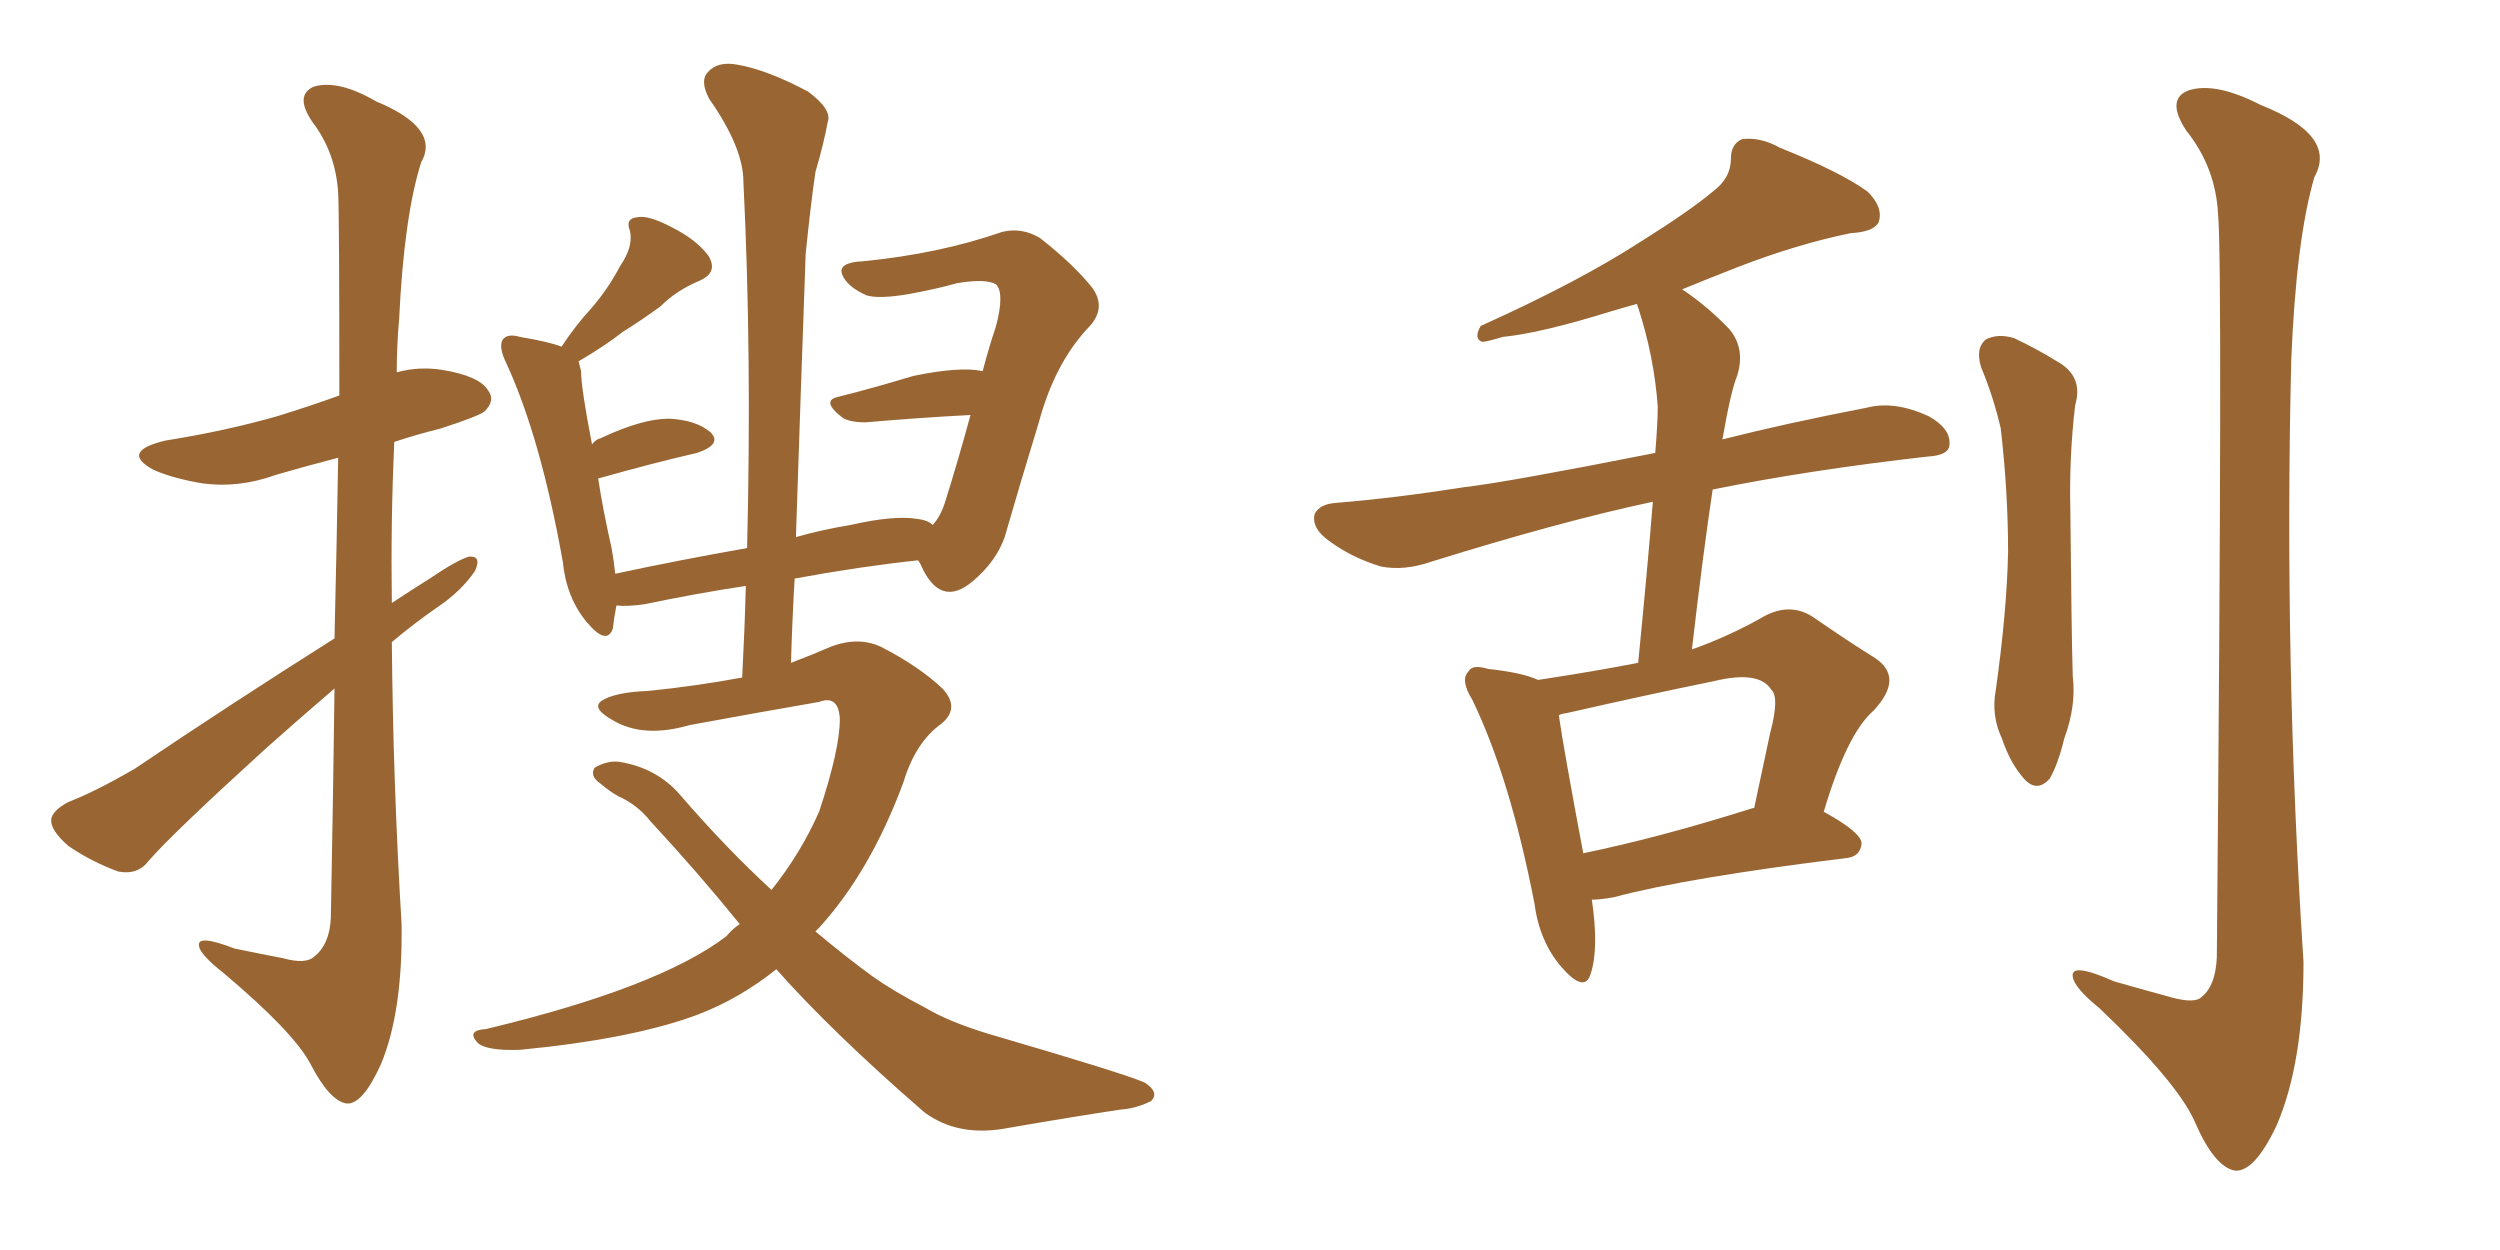 <svg xmlns="http://www.w3.org/2000/svg" xmlns:xlink="http://www.w3.org/1999/xlink" width="300" height="150"><path fill="#996633" padding="10" d="M40.14 76.61L40.14 76.61Q40.43 64.31 40.58 54.93L40.58 54.93Q36.62 55.96 33.11 56.98L33.11 56.98Q28.71 58.59 24.32 58.01L24.32 58.01Q20.80 57.42 18.46 56.40L18.46 56.40Q14.36 54.20 19.78 52.88L19.78 52.88Q27.10 51.71 33.25 49.95L33.25 49.95Q37.06 48.78 40.72 47.46L40.72 47.46Q40.72 25.78 40.58 23.14L40.58 23.14Q40.28 18.31 37.50 14.65L37.50 14.65Q35.30 11.43 37.65 10.40L37.65 10.40Q40.58 9.52 45.12 12.16L45.12 12.16Q52.88 15.38 50.54 19.48L50.54 19.48Q48.49 25.93 47.90 38.23L47.90 38.23Q47.61 41.46 47.61 44.68L47.61 44.68Q50.24 43.95 53.03 44.38L53.03 44.38Q57.57 45.12 58.59 46.88L58.59 46.88Q59.47 48.05 58.15 49.37L58.15 49.37Q57.42 49.95 52.88 51.42L52.88 51.42Q49.95 52.15 47.31 53.03L47.31 53.03Q46.88 62.55 47.02 72.36L47.02 72.36Q49.22 70.90 51.56 69.43L51.56 69.43Q54.79 67.24 56.25 66.80L56.25 66.80Q57.86 66.65 56.98 68.55L56.98 68.55Q55.37 70.90 52.59 72.80L52.59 72.80Q49.80 74.71 47.02 77.05L47.02 77.05Q47.17 94.04 48.19 110.89L48.19 110.89Q48.34 121.44 45.70 127.73L45.70 127.73Q43.51 132.57 41.60 132.42L41.60 132.42Q39.55 132.13 37.21 127.59L37.21 127.59Q35.16 123.78 26.81 116.75L26.81 116.75Q24.02 114.55 23.88 113.53L23.88 113.53Q23.58 112.06 28.13 113.82L28.13 113.82Q30.91 114.40 33.98 114.99L33.98 114.99Q36.62 115.72 37.65 114.84L37.65 114.84Q39.55 113.38 39.70 110.16L39.70 110.16Q39.99 94.92 40.14 82.62L40.14 82.62Q36.04 86.13 31.93 89.79L31.93 89.79Q20.65 100.05 17.87 103.27L17.87 103.27Q16.55 105.03 14.21 104.59L14.21 104.59Q10.99 103.42 8.20 101.51L8.20 101.51Q6.01 99.61 6.15 98.29L6.15 98.29Q6.30 97.27 8.20 96.24L8.20 96.24Q11.28 95.07 16.11 92.29L16.11 92.29Q27.39 84.67 40.14 76.61ZM93.16 116.31L93.16 116.31L93.16 116.31Q88.77 119.82 83.79 121.73L83.79 121.73Q76.03 124.66 62.40 125.98L62.40 125.98Q58.30 126.12 57.28 125.10L57.28 125.10Q55.96 123.63 58.30 123.49L58.30 123.49Q79.10 118.51 87.16 112.35L87.16 112.35Q87.89 111.47 88.77 110.89L88.77 110.89Q83.79 104.74 78.08 98.58L78.08 98.58Q76.46 96.53 74.12 95.51L74.12 95.51Q73.10 94.92 72.07 94.04L72.07 94.04Q70.75 93.16 71.34 92.14L71.34 92.14Q72.80 91.26 74.27 91.41L74.27 91.41Q78.81 92.14 81.59 95.36L81.59 95.36Q87.16 101.81 92.58 106.79L92.58 106.79Q96.09 102.39 98.29 97.41L98.29 97.41Q100.78 89.94 100.78 86.28L100.78 86.28Q100.63 83.35 98.29 84.23L98.29 84.23Q90.67 85.55 82.76 87.01L82.76 87.01Q77.20 88.62 73.54 86.43L73.54 86.43Q70.90 84.96 72.22 84.08L72.22 84.08Q73.83 83.06 77.78 82.91L77.78 82.91Q83.64 82.32 89.06 81.30L89.06 81.30Q89.36 75.59 89.50 70.31L89.50 70.31Q83.64 71.19 77.34 72.51L77.34 72.51Q75.29 72.80 73.97 72.66L73.97 72.66Q73.68 74.12 73.54 75.44L73.54 75.44Q72.80 77.49 70.46 74.71L70.46 74.71Q67.97 71.78 67.53 67.38L67.53 67.38Q64.89 52.59 60.79 43.65L60.79 43.65Q59.77 41.60 60.35 40.72L60.35 40.72Q60.94 39.99 62.40 40.43L62.40 40.43Q65.92 41.02 67.38 41.60L67.38 41.60Q69.14 38.96 70.90 37.06L70.90 37.06Q72.95 34.72 74.41 31.93L74.41 31.93Q76.03 29.59 75.59 27.69L75.59 27.69Q75 26.22 76.46 26.07L76.46 26.07Q77.78 25.78 80.57 27.25L80.57 27.25Q83.50 28.71 84.96 30.62L84.96 30.62Q86.28 32.67 83.94 33.69L83.94 33.69Q81.15 34.86 79.25 36.77L79.25 36.77Q77.05 38.38 74.71 39.84L74.71 39.84Q72.66 41.46 69.43 43.36L69.43 43.36Q69.58 43.95 69.73 44.53L69.73 44.53Q69.73 46.58 71.04 53.32L71.04 53.32Q71.48 52.73 72.07 52.59L72.07 52.59Q77.05 50.24 80.27 50.24L80.27 50.24Q83.50 50.39 85.25 51.86L85.25 51.86Q86.72 53.32 83.64 54.35L83.64 54.35Q78.52 55.52 71.78 57.42L71.78 57.42Q72.36 61.23 73.39 65.77L73.39 65.77Q73.68 67.38 73.83 68.85L73.83 68.85Q81.30 67.24 89.65 65.77L89.65 65.77Q90.23 42.48 89.21 21.83L89.21 21.83Q89.21 17.72 85.11 11.87L85.11 11.87Q83.94 9.67 84.96 8.64L84.96 8.64Q86.13 7.32 88.48 7.76L88.48 7.76Q91.99 8.35 96.97 10.99L96.97 10.99Q99.90 13.18 99.32 14.65L99.32 14.65Q98.88 17.14 97.85 20.65L97.85 20.65Q97.27 24.61 96.68 30.47L96.68 30.47Q96.09 46.88 95.51 64.45L95.51 64.45Q98.58 63.57 102.10 62.99L102.10 62.99Q107.23 61.82 110.01 62.26L110.01 62.26Q111.33 62.40 111.91 62.99L111.91 62.99Q112.79 62.11 113.38 60.35L113.38 60.35Q114.99 55.22 116.46 49.80L116.46 49.80Q110.60 50.10 103.86 50.68L103.86 50.68Q101.95 50.68 101.07 50.10L101.07 50.10Q98.44 48.05 100.63 47.61L100.63 47.61Q104.74 46.58 109.57 45.12L109.57 45.12Q115.14 43.95 117.92 44.53L117.92 44.53Q118.65 41.75 119.53 39.11L119.53 39.11Q120.56 35.16 119.53 34.13L119.53 34.13Q118.36 33.40 114.84 33.98L114.84 33.98Q112.21 34.72 108.98 35.30L108.98 35.30Q105.47 35.89 104.00 35.45L104.00 35.45Q101.66 34.42 101.07 32.96L101.07 32.96Q100.49 31.49 103.56 31.35L103.56 31.35Q112.65 30.47 120.26 27.83L120.26 27.83Q122.61 27.25 124.80 28.56L124.80 28.56Q128.91 31.79 131.10 34.57L131.10 34.57Q132.86 37.06 130.52 39.40L130.52 39.40Q126.56 43.65 124.66 50.68L124.66 50.68Q122.46 57.86 120.56 64.45L120.56 64.45Q119.53 67.38 116.75 69.73L116.75 69.73Q112.79 73.10 110.45 67.68L110.45 67.68Q110.30 67.38 110.16 67.24L110.16 67.24Q103.27 67.97 95.36 69.43L95.36 69.43Q95.07 74.27 94.92 79.54L94.92 79.54Q97.27 78.66 99.61 77.64L99.61 77.64Q102.98 76.32 105.76 77.64L105.76 77.64Q110.30 79.98 113.09 82.62L113.09 82.62Q115.28 84.96 112.94 86.87L112.94 86.87Q109.86 89.06 108.40 93.90L108.40 93.90Q104.44 104.59 98.29 111.33L98.29 111.33Q98.00 111.62 97.85 111.77L97.85 111.77Q101.51 114.84 104.74 117.19L104.74 117.19Q107.23 118.95 110.89 120.85L110.89 120.85Q113.82 122.61 118.65 124.07L118.65 124.07Q135.21 128.91 137.40 129.93L137.40 129.93Q139.16 131.10 138.13 132.13L138.13 132.13Q136.38 133.01 134.47 133.15L134.47 133.15Q128.61 134.03 121.00 135.35L121.00 135.35Q114.99 136.52 110.89 133.45L110.89 133.45Q99.76 123.78 93.16 116.31ZM191.02 107.96L191.02 107.96Q191.89 113.82 190.87 116.89L190.87 116.89Q190.14 119.24 187.35 116.02L187.35 116.02Q184.72 112.94 184.13 108.40L184.13 108.40Q181.20 93.31 176.66 83.94L176.66 83.94Q175.20 81.59 176.22 80.57L176.22 80.57Q176.66 79.69 178.56 80.27L178.56 80.27Q182.67 80.71 184.57 81.59L184.57 81.59Q191.31 80.57 196.58 79.54L196.58 79.54Q197.75 67.68 198.34 60.21L198.34 60.21Q187.35 62.55 171.83 67.38L171.83 67.38Q168.46 68.55 165.67 67.97L165.67 67.97Q162.30 66.94 159.67 65.04L159.67 65.04Q157.32 63.43 157.76 61.67L157.76 61.67Q158.35 60.50 160.25 60.35L160.25 60.35Q167.43 59.77 175.78 58.45L175.78 58.45Q180.91 57.86 198.63 54.35L198.63 54.35Q198.93 50.68 198.93 48.78L198.93 48.78Q198.49 42.77 196.58 36.91L196.58 36.91Q196.44 36.62 196.44 36.47L196.44 36.47Q194.82 36.91 193.36 37.35L193.36 37.35Q184.86 39.99 180.32 40.43L180.32 40.43Q178.42 41.02 177.83 41.02L177.83 41.02Q176.81 40.58 177.69 39.11L177.69 39.11Q189.40 33.84 196.88 29.00L196.88 29.00Q202.73 25.34 205.52 23.00L205.52 23.00Q207.71 21.39 207.71 19.04L207.71 19.04Q207.71 17.29 209.03 16.70L209.03 16.70Q211.23 16.41 213.57 17.72L213.57 17.72Q220.90 20.65 224.12 23.00L224.12 23.00Q226.03 24.90 225.44 26.66L225.44 26.66Q224.85 27.83 222.07 27.98L222.07 27.98Q215.63 29.30 208.45 32.08L208.45 32.08Q205.08 33.40 201.86 34.72L201.86 34.72Q204.93 36.77 207.57 39.55L207.57 39.55Q209.47 41.89 208.45 45.12L208.45 45.12Q207.71 46.88 206.69 52.73L206.69 52.73Q214.16 50.83 223.97 48.93L223.97 48.93Q227.34 48.05 231.45 49.95L231.45 49.95Q234.08 51.42 233.94 53.32L233.94 53.32Q233.94 54.64 231.30 54.79L231.30 54.79Q217.09 56.40 205.52 58.74L205.52 58.74Q204.35 66.50 203.03 77.93L203.03 77.93Q207.57 76.32 211.67 73.97L211.67 73.97Q214.89 72.22 217.68 74.12L217.68 74.12Q221.92 77.05 225 78.96L225 78.96Q228.52 81.30 224.85 85.25L224.85 85.25Q221.63 88.04 218.85 97.41L218.85 97.41Q223.39 99.90 223.39 101.22L223.39 101.22Q223.24 102.83 221.48 102.98L221.48 102.98Q202.44 105.32 193.65 107.67L193.65 107.67Q192.04 107.96 191.02 107.96ZM210.35 96.97L210.35 96.97Q210.35 96.97 210.50 96.97L210.50 96.97Q211.52 92.14 212.40 88.04L212.40 88.04Q213.57 83.64 212.55 82.76L212.55 82.76Q211.08 80.42 205.66 81.74L205.66 81.74Q197.75 83.35 188.09 85.55L188.09 85.55Q187.21 85.69 187.06 85.84L187.06 85.84Q187.65 89.94 189.99 102.39L189.99 102.39Q199.22 100.49 210.35 96.97ZM237.74 44.09L237.74 44.09Q237.01 41.75 238.33 40.72L238.33 40.72Q239.79 39.99 241.70 40.58L241.70 40.58Q244.48 41.89 246.83 43.36L246.83 43.36Q250.05 45.12 249.02 48.63L249.02 48.63Q248.29 54.79 248.44 61.08L248.44 61.08Q248.58 76.17 248.73 81.15L248.73 81.15Q249.17 84.67 247.71 88.62L247.71 88.62Q246.97 91.70 245.95 93.46L245.95 93.46Q244.48 95.07 243.02 93.60L243.02 93.60Q241.26 91.70 240.23 88.62L240.23 88.62Q238.92 85.84 239.50 82.76L239.50 82.76Q240.82 73.39 240.97 66.21L240.97 66.21Q240.97 59.03 240.09 51.42L240.09 51.42Q239.21 47.61 237.74 44.09ZM266.16 25.63L266.16 25.63L266.16 25.63Q265.87 20.07 262.35 15.67L262.35 15.67Q259.86 11.87 262.65 10.84L262.65 10.84Q265.87 9.81 271.29 12.60L271.29 12.60Q280.52 16.26 277.73 21.24L277.73 21.24Q275.54 28.71 274.95 43.21L274.95 43.21Q274.07 79.39 276.42 115.43L276.42 115.43Q276.42 127.59 273.19 135.06L273.19 135.06Q270.56 140.63 268.21 140.48L268.21 140.48Q265.72 140.04 263.38 134.62L263.38 134.62Q261.33 129.93 251.95 121.00L251.95 121.00Q248.88 118.51 248.73 117.19L248.73 117.19Q248.44 115.43 253.71 117.77L253.71 117.77Q256.79 118.65 260.01 119.53L260.01 119.53Q262.94 120.41 263.96 119.82L263.96 119.82Q265.87 118.51 266.02 114.84L266.02 114.84Q266.75 31.05 266.16 25.63Z"/></svg>